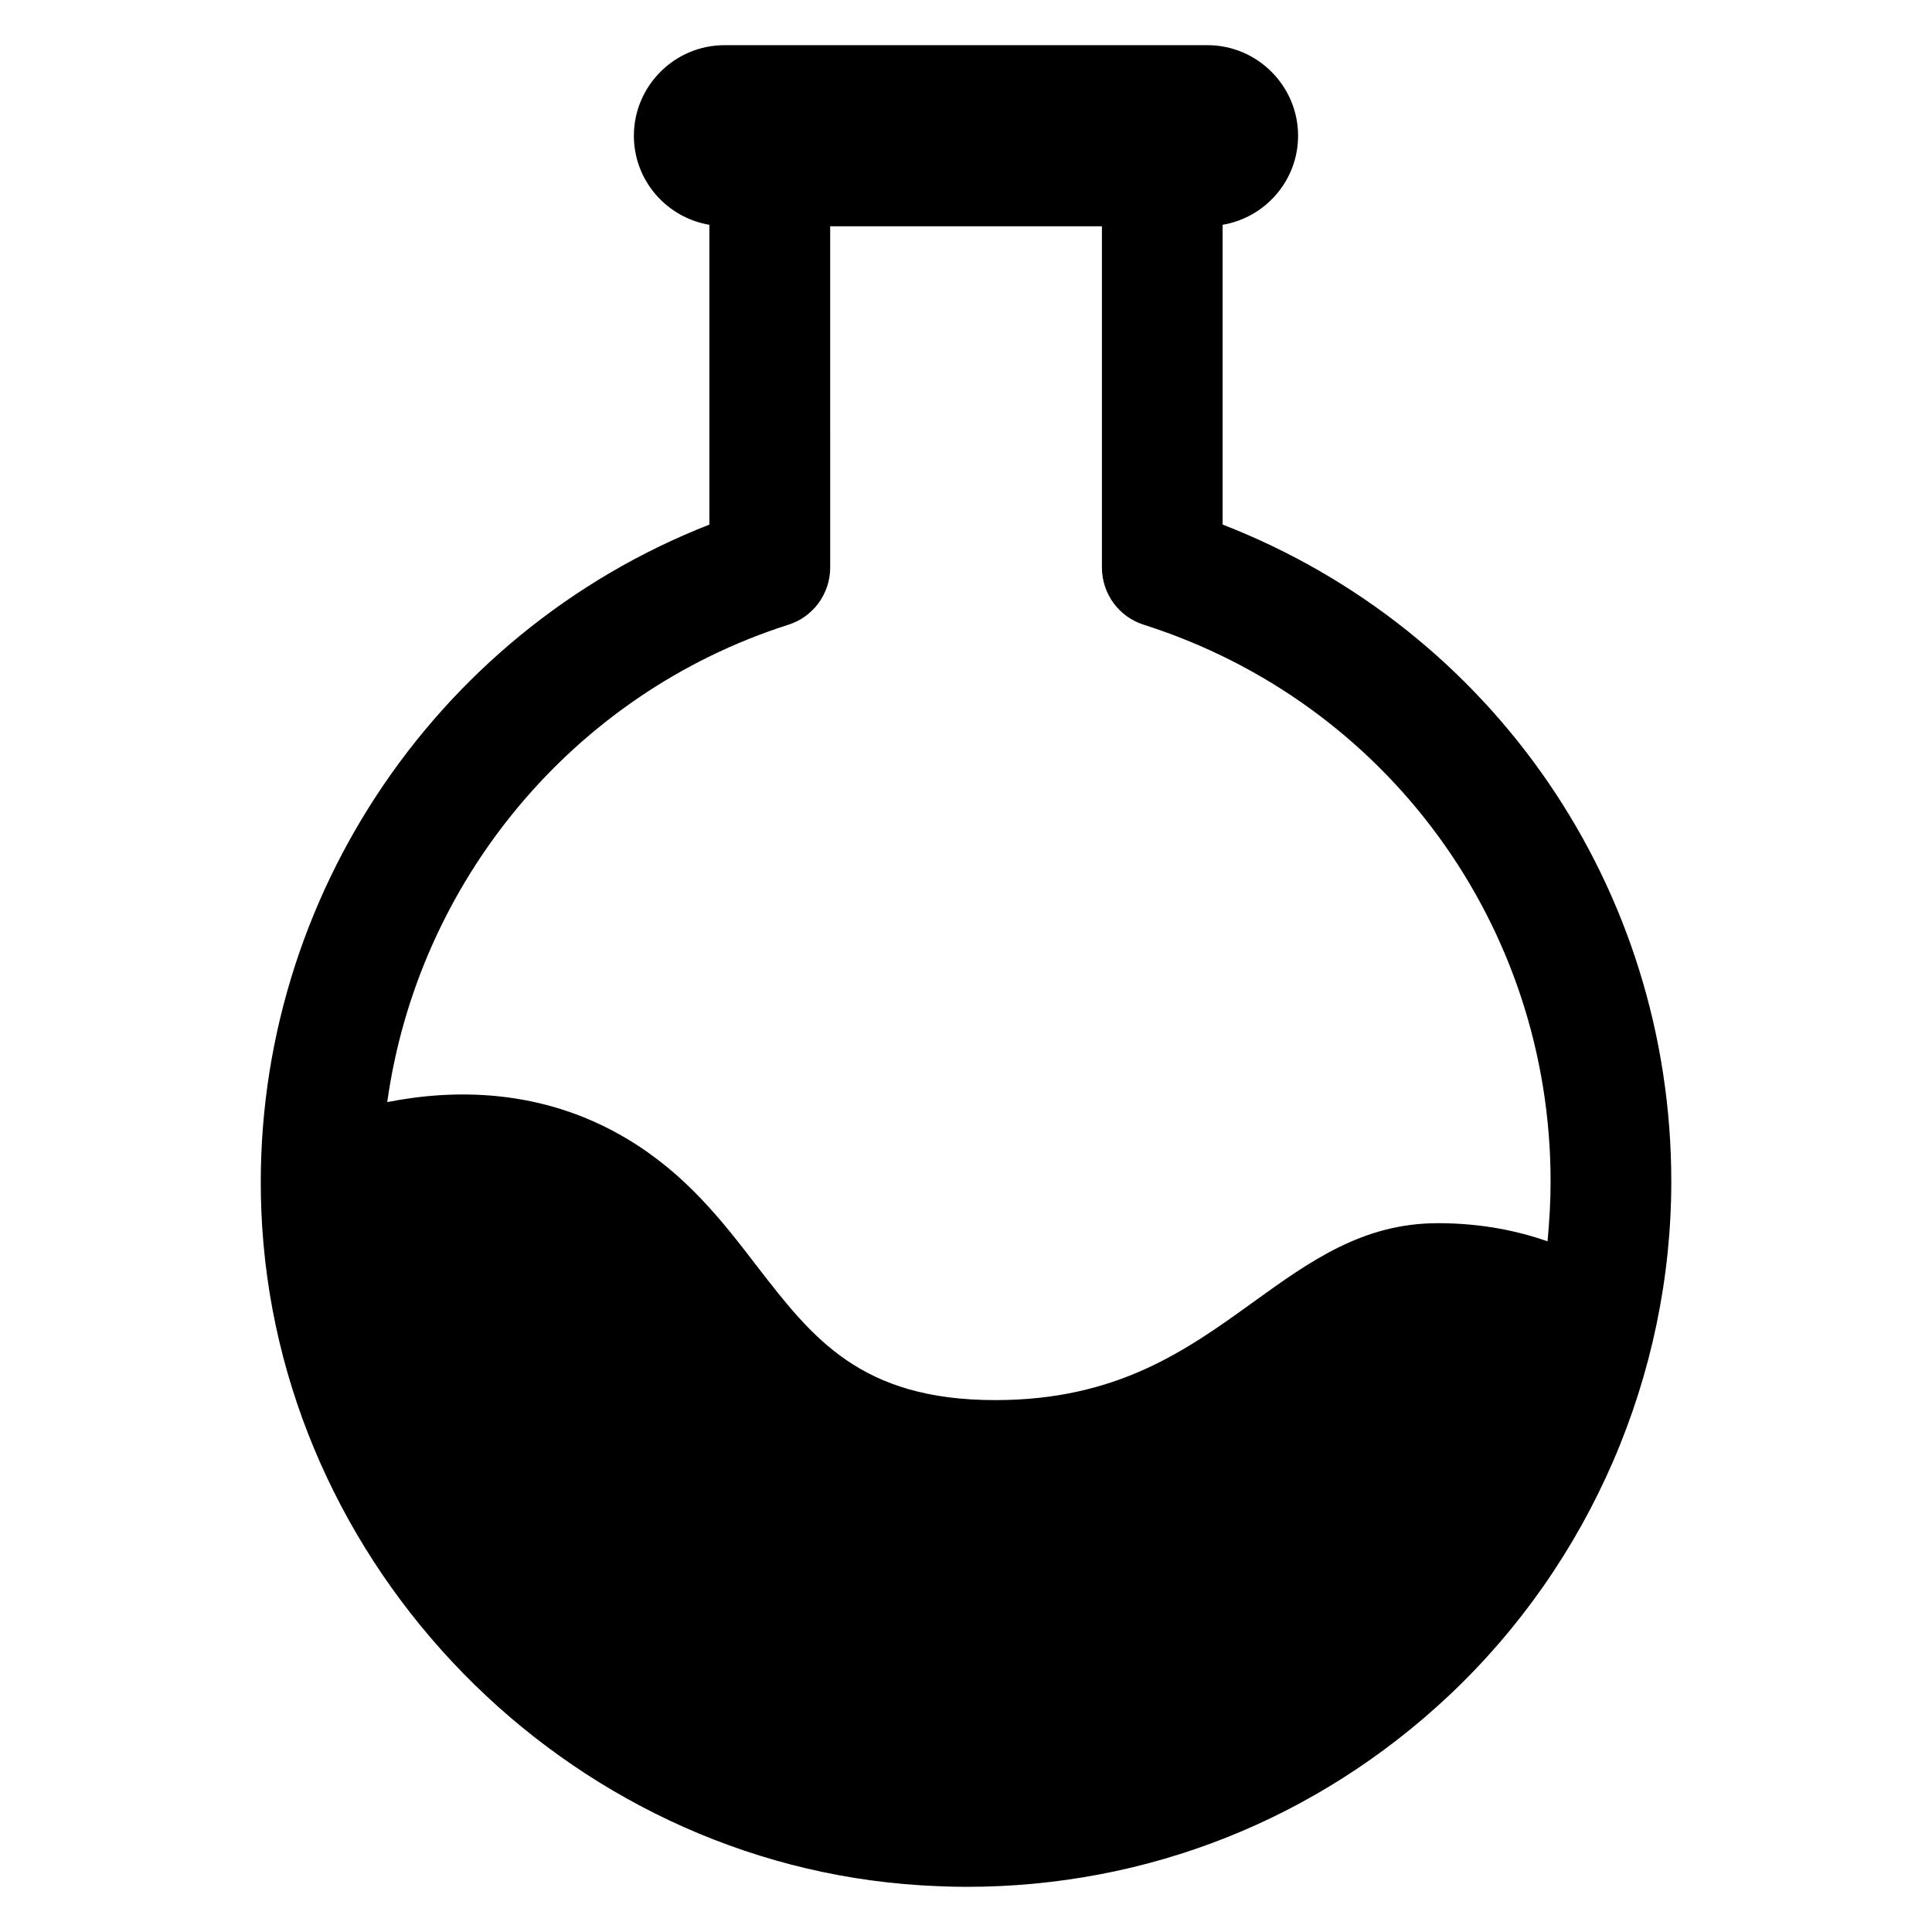 <?xml version="1.0" encoding="UTF-8"?>
<!-- Uploaded to: ICON Repo, www.iconrepo.com, Generator: ICON Repo Mixer Tools -->
<svg fill="#000000" width="800px" height="800px" version="1.1" viewBox="144 144 512 512" xmlns="http://www.w3.org/2000/svg">
 <path d="m468 283.02v-79.445c11.359-1.922 20.004-11.762 20.004-23.602 0-13.203-10.801-24-24-24h-128.02c-13.203 0-24 10.801-24 24 0 11.84 8.645 21.68 20.004 23.602v79.453c-73.609 28.805-121.94 101.86-118.73 181.78 3.762 94.41 80.57 172.98 174.82 178.82 4.078 0.234 8.086 0.402 12.082 0.402 47.766 0 92.734-17.758 127.78-50.648 37.445-35.203 58.969-84.891 58.969-136.26 0-77.688-47.289-146.26-118.9-174.11zm56.969 185.14c-19.844 0-33.93 10.164-48.805 20.883-17.758 12.801-36.086 26-68.406 26-35.684 0-48.406-16.406-63.125-35.449-9.203-12.004-18.805-24.402-34.402-33.762-22.727-13.602-46.25-13.203-63.605-9.762 8.086-58.168 48.965-108.18 106.26-126.5 6.644-2.078 11.125-8.242 11.125-15.199l-0.004-90.406h72.012v90.41c0 6.957 4.481 13.121 11.125 15.199 64.488 20.562 107.78 79.855 107.78 147.54 0 5.359-0.324 10.562-0.805 15.84-7.84-2.723-17.445-4.801-29.125-4.801z"/>
</svg>